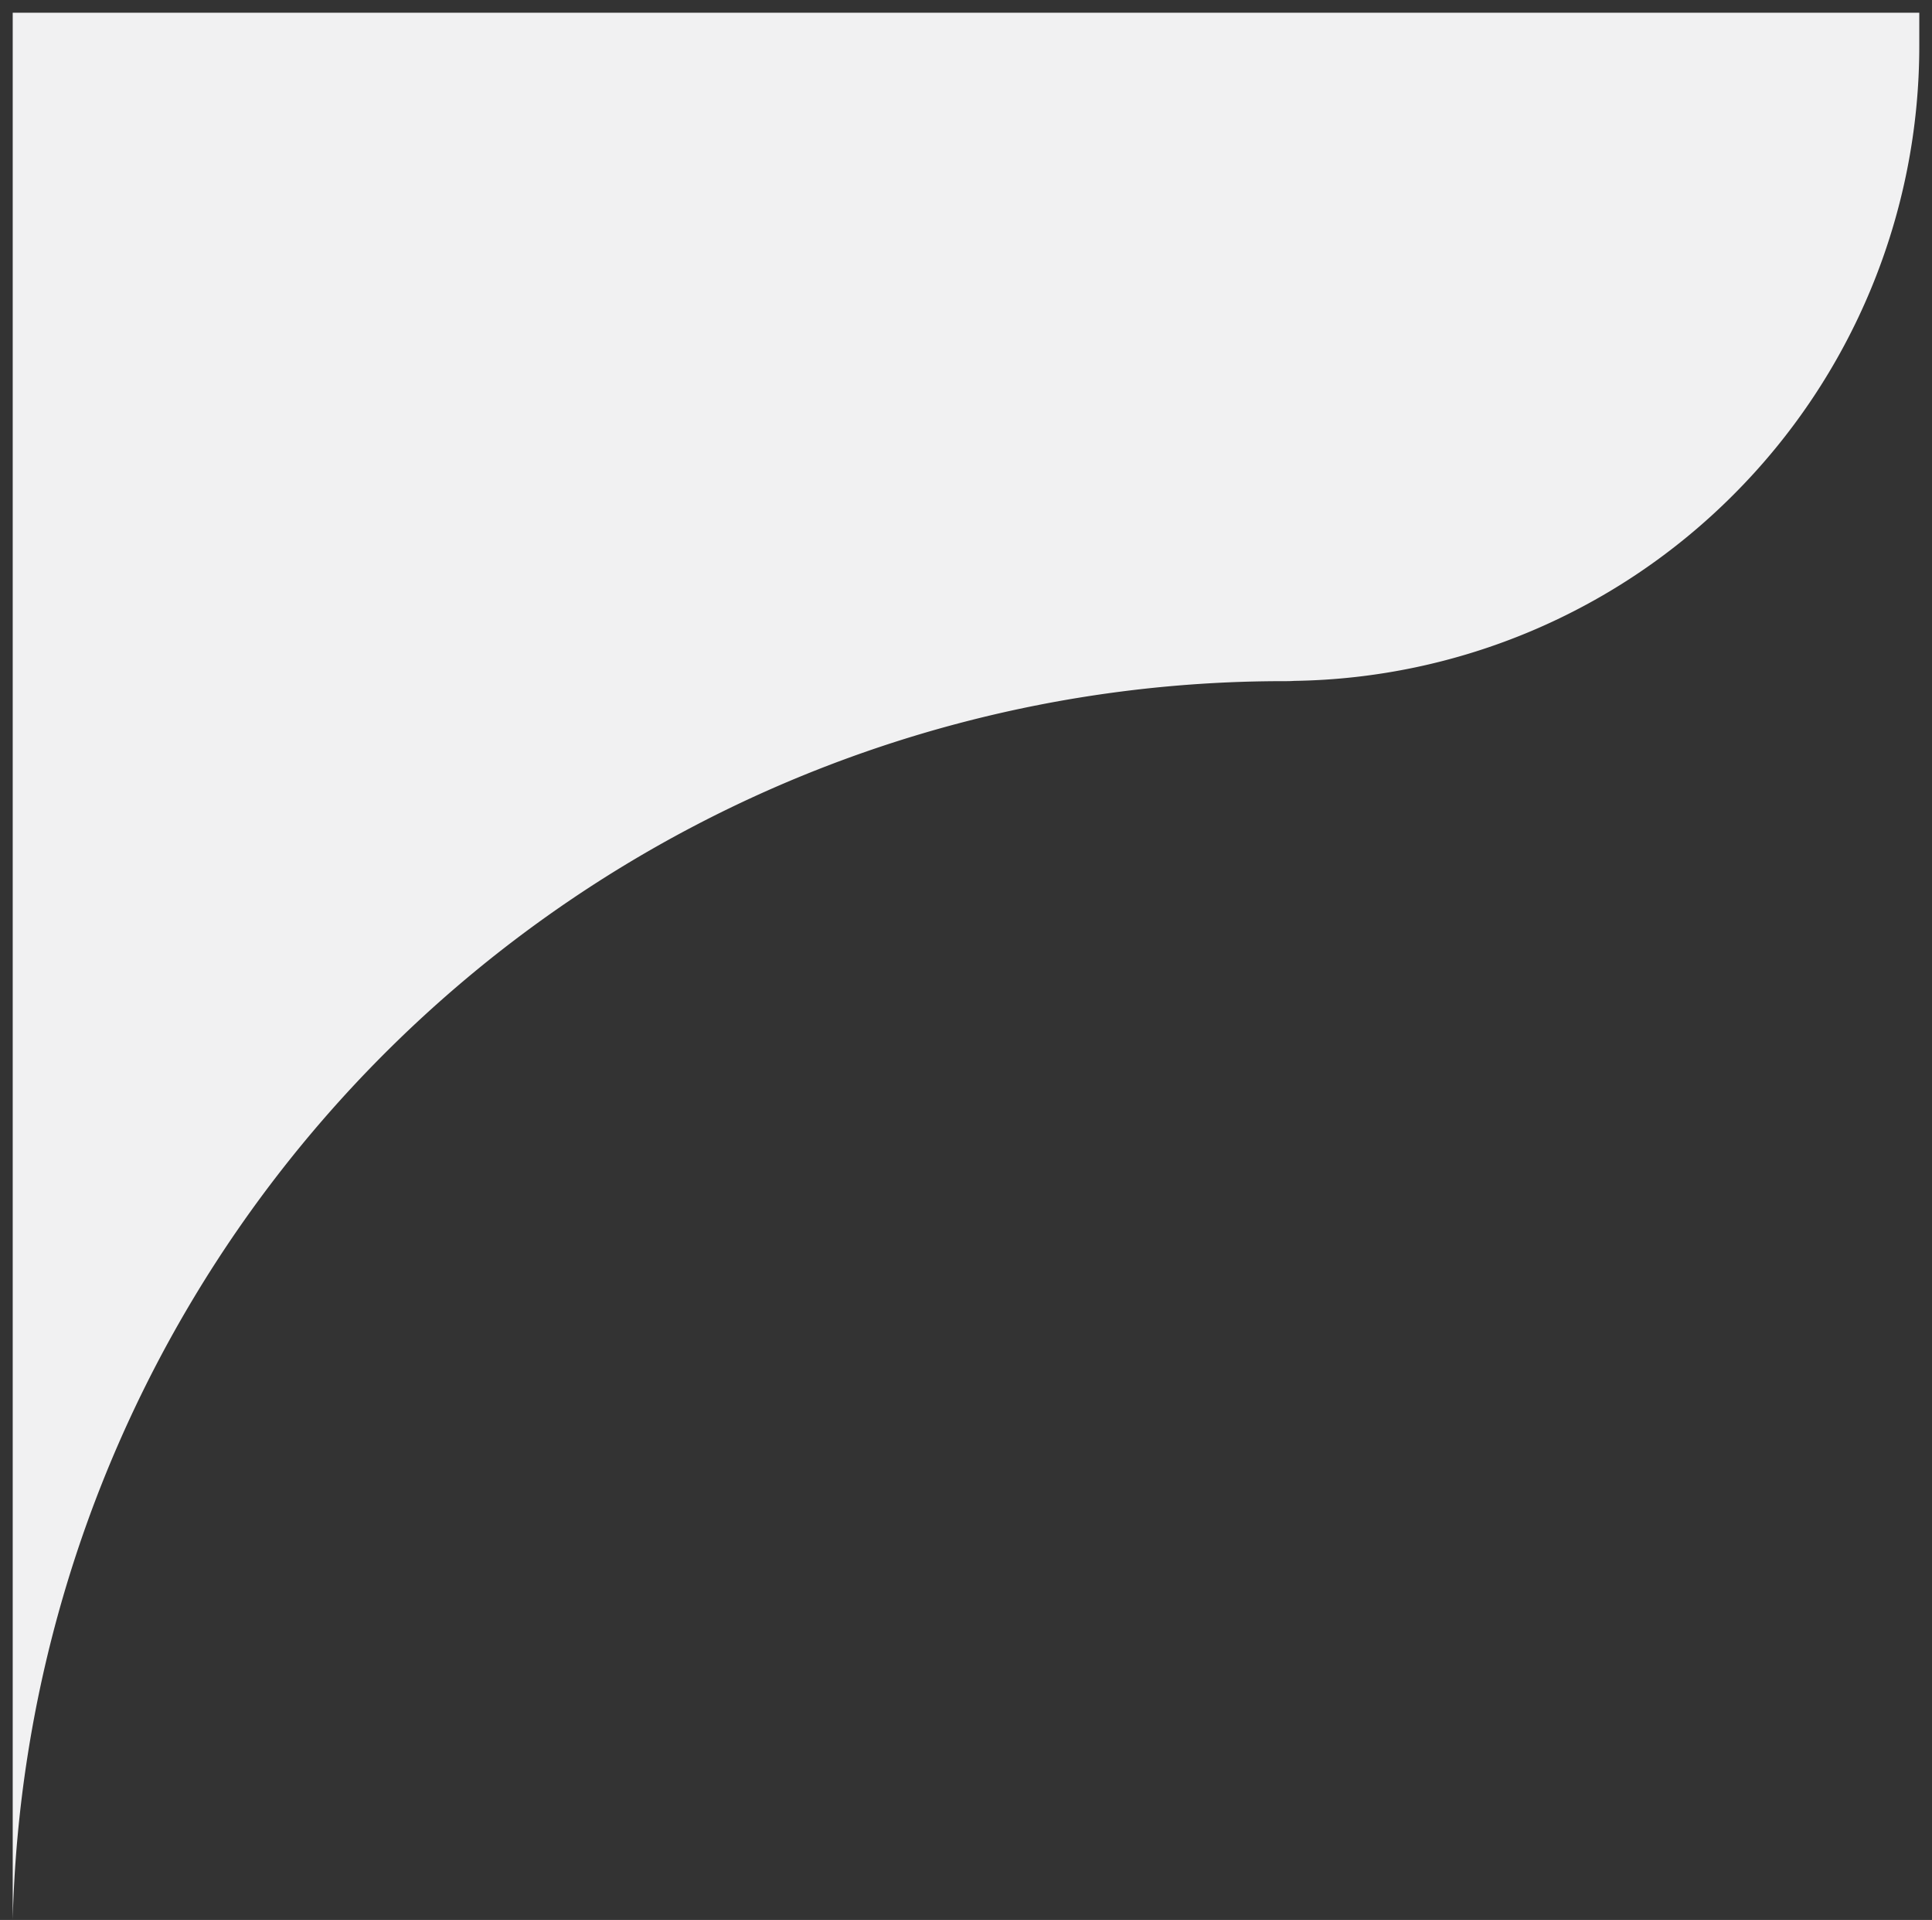 <svg xmlns="http://www.w3.org/2000/svg" width="76" height="75.512"><rect width="100%" height="100%" fill="#333333" stroke="none"/><path d="M.5.5v75a50 50 0 0149.993-48.71c.14 0 .28 0 .42-.011a24.917 24.917 0 0017.265-7.31A24.957 24.957 0 0075.5 1.79V.5z" fill="#f1f1f2" stroke="rgba(0,0,0,0)" stroke-miterlimit="10"/></svg>